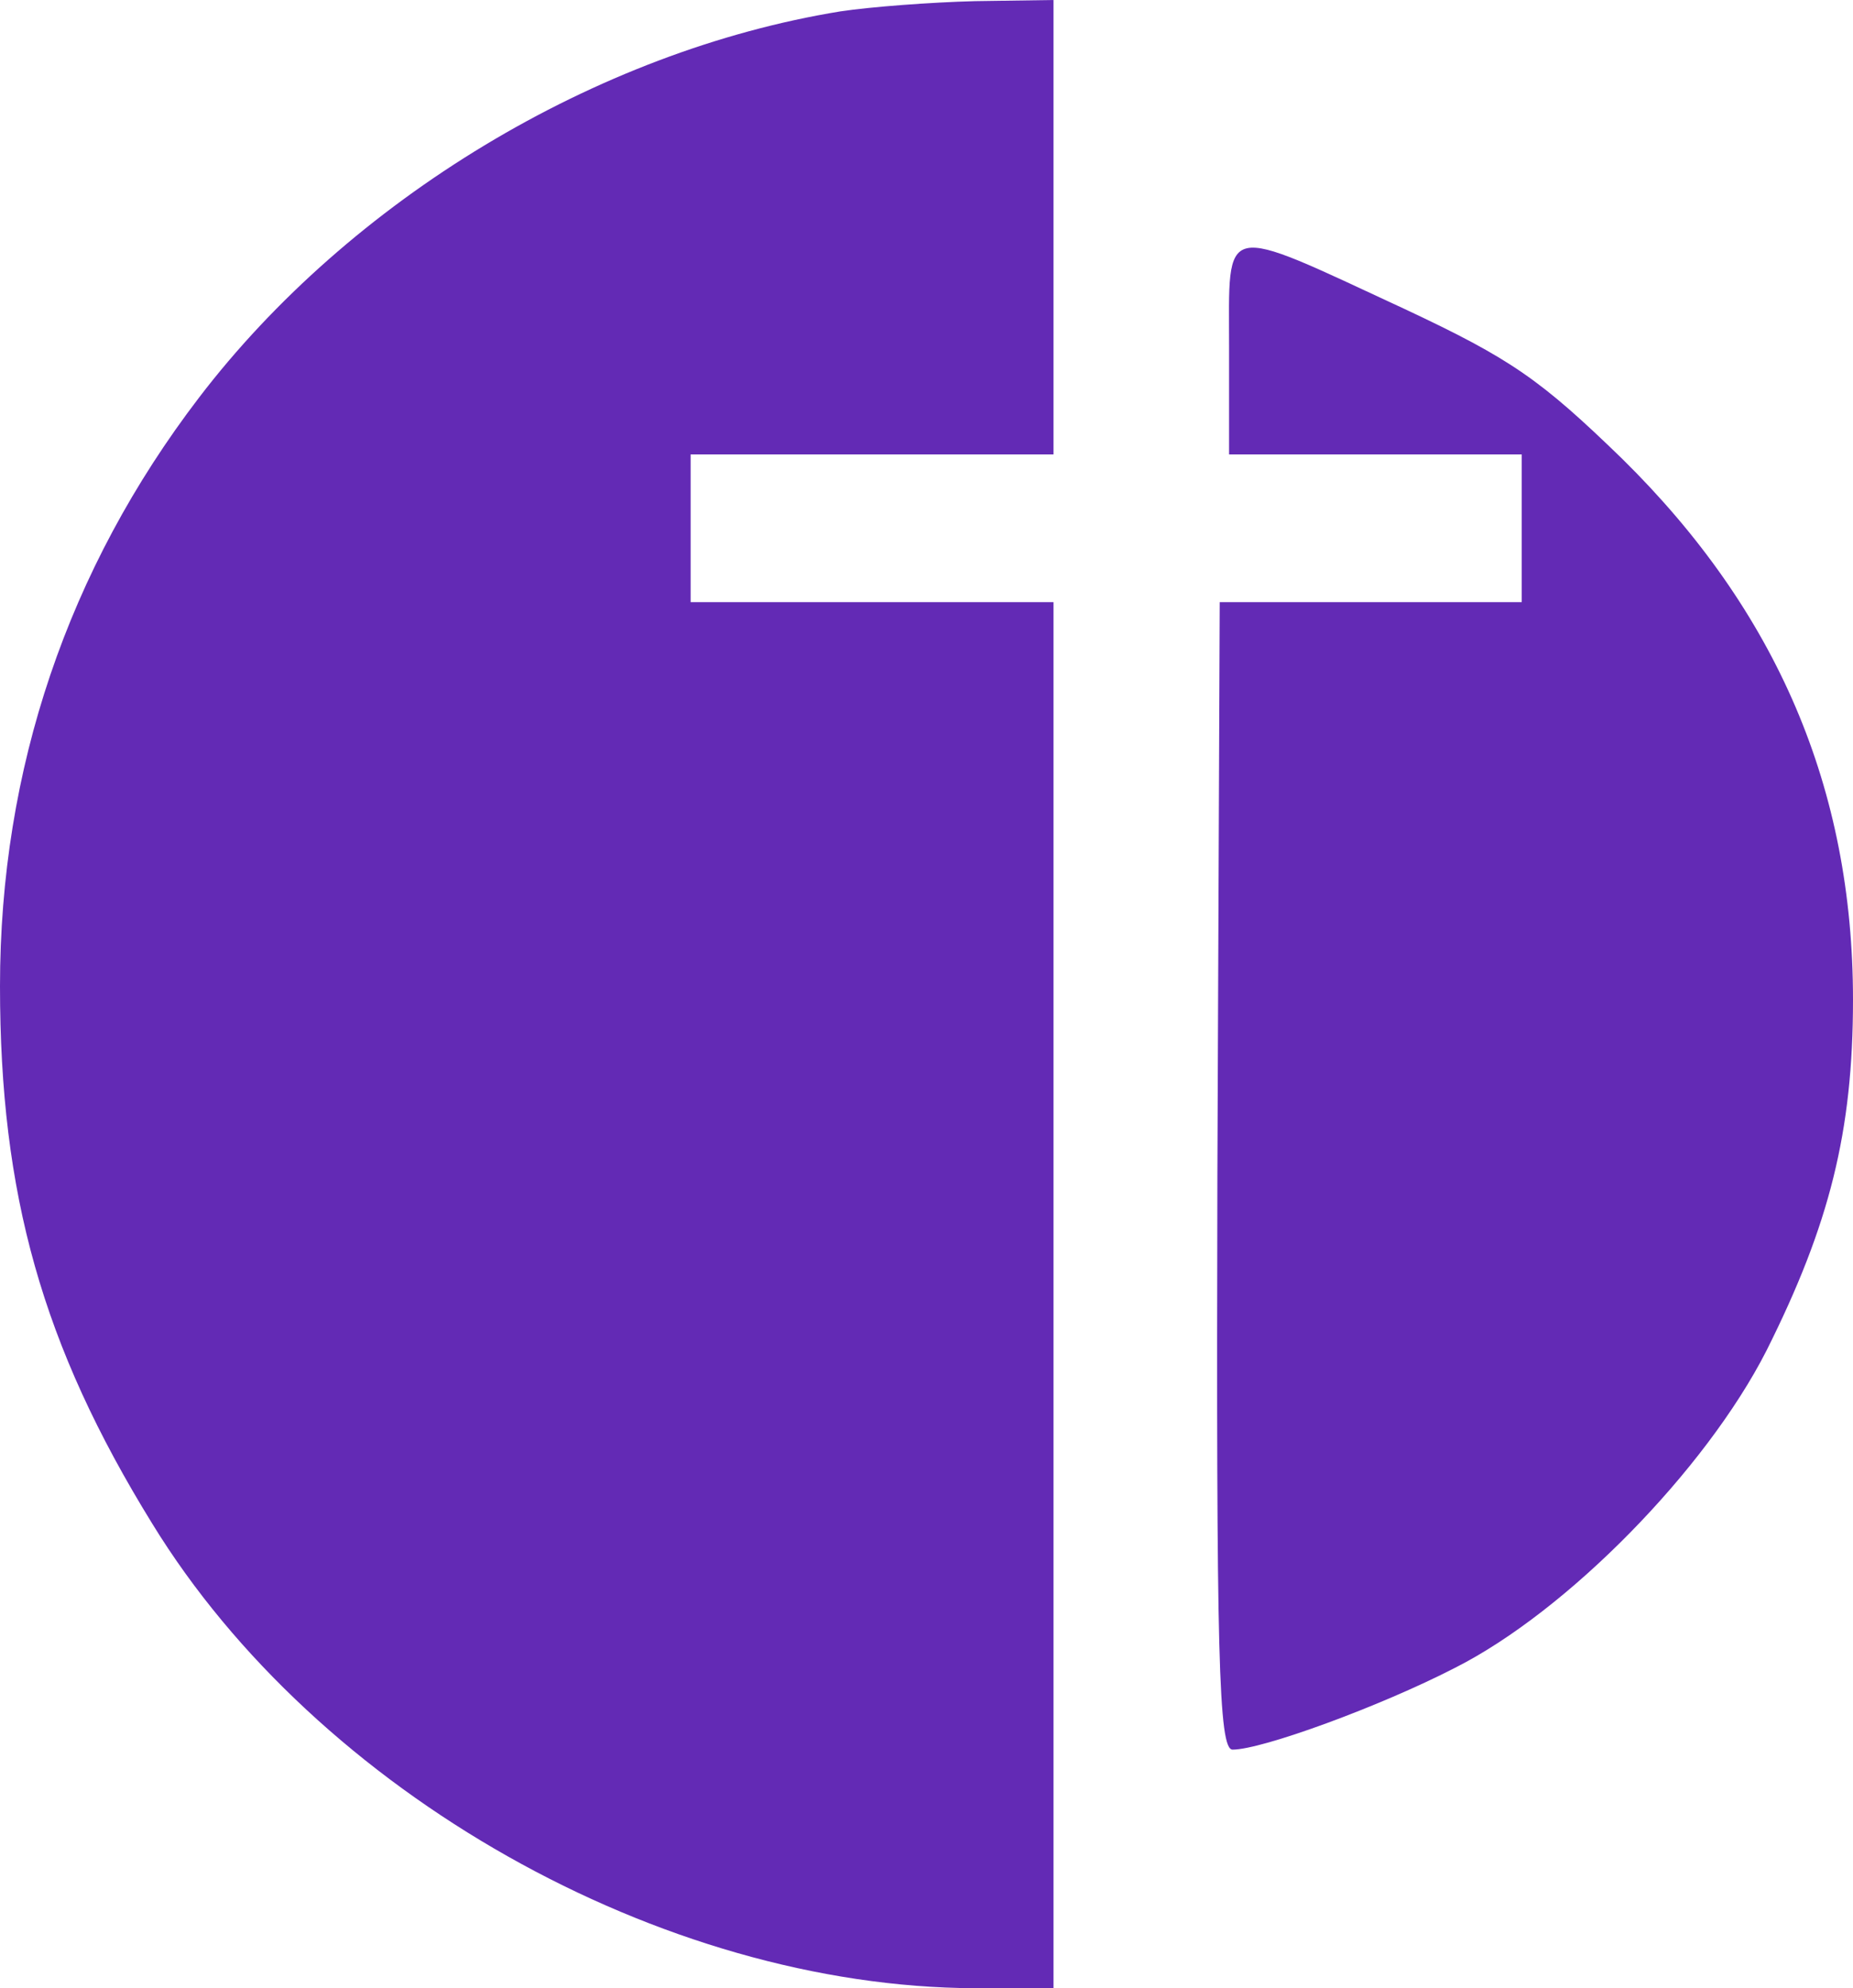 <svg xmlns="http://www.w3.org/2000/svg" viewBox="0 0 96 103" fill="none" class="w-10 h-10">
            <path
              d="M43.543 0.589C30.868 2.649 18.133 10.359 10.309 20.6C3.517 29.487 0 39.846 0 51.088C0 61.859 2.183 69.687 7.884 78.927C16.435 92.877 34.264 102.941 50.517 103H54.58V67.097V31.194H45.18H35.78V27.369V23.543H45.18H54.58V11.771V-1.19209e-07L50.517 0.059C48.212 0.118 45.119 0.353 43.543 0.589Z"
              fill="#632AB5" />
            <path
              d="M63.676 18.01V23.543H71.257H78.838V27.369V31.194H71.014H63.191L63.07 60.917C63.009 85.814 63.131 90.64 63.858 90.64C65.375 90.64 71.5 88.403 75.381 86.402C81.203 83.459 88.359 76.161 91.512 69.981C94.787 63.448 96 58.622 96 51.794C96 40.847 92.058 31.665 84.053 23.778C79.808 19.658 78.292 18.599 72.773 16.009C63.131 11.536 63.676 11.418 63.676 18.01Z"
              fill="#632AB5" />
          </svg>